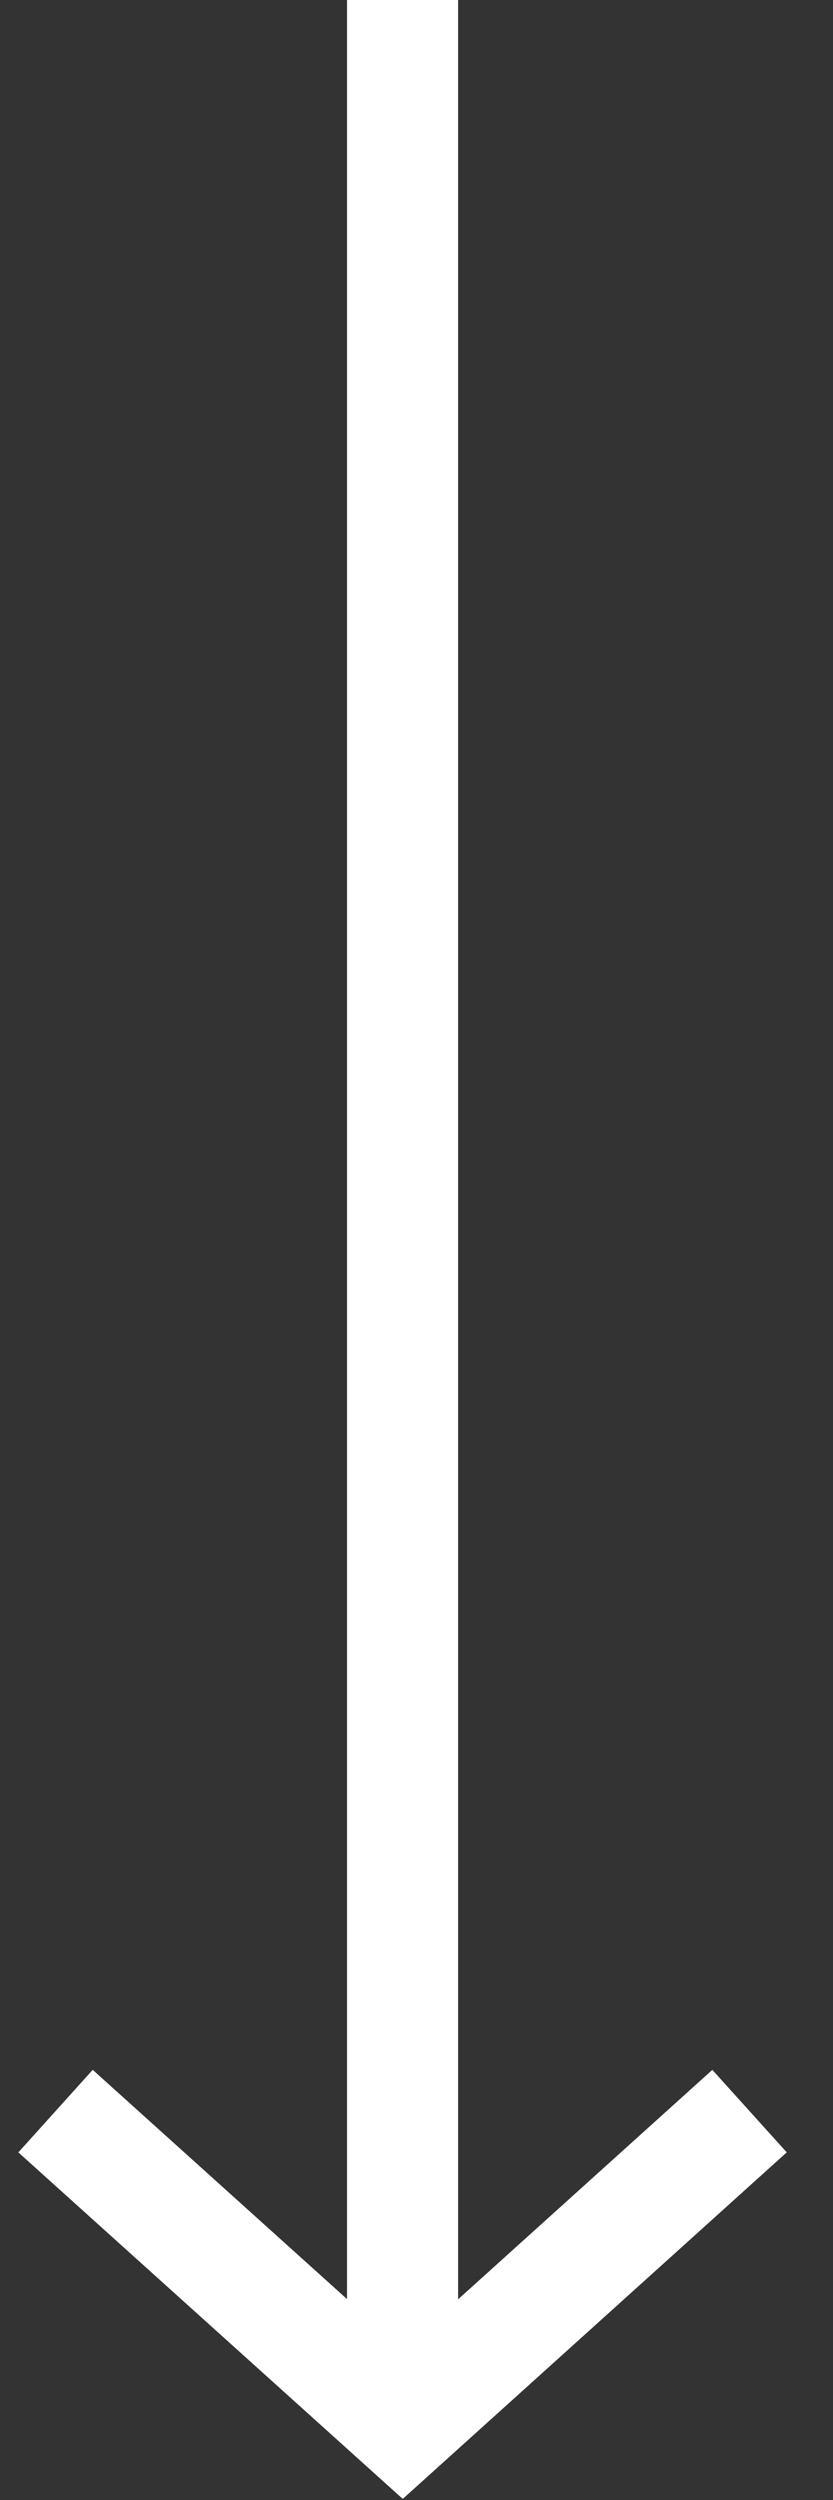 <?xml version="1.0" encoding="UTF-8"?> <svg xmlns="http://www.w3.org/2000/svg" width="15" height="45" viewBox="0 0 15 45" fill="none"><rect x="0" y="0" width="15" height="45" fill="#333333" stroke="none"/><path d="M13.497 38L7.252 43.634L1 38" stroke="white" stroke-width="2"></path><path d="M7.249 42.5L7.249 0" stroke="white" stroke-width="2"></path></svg> 